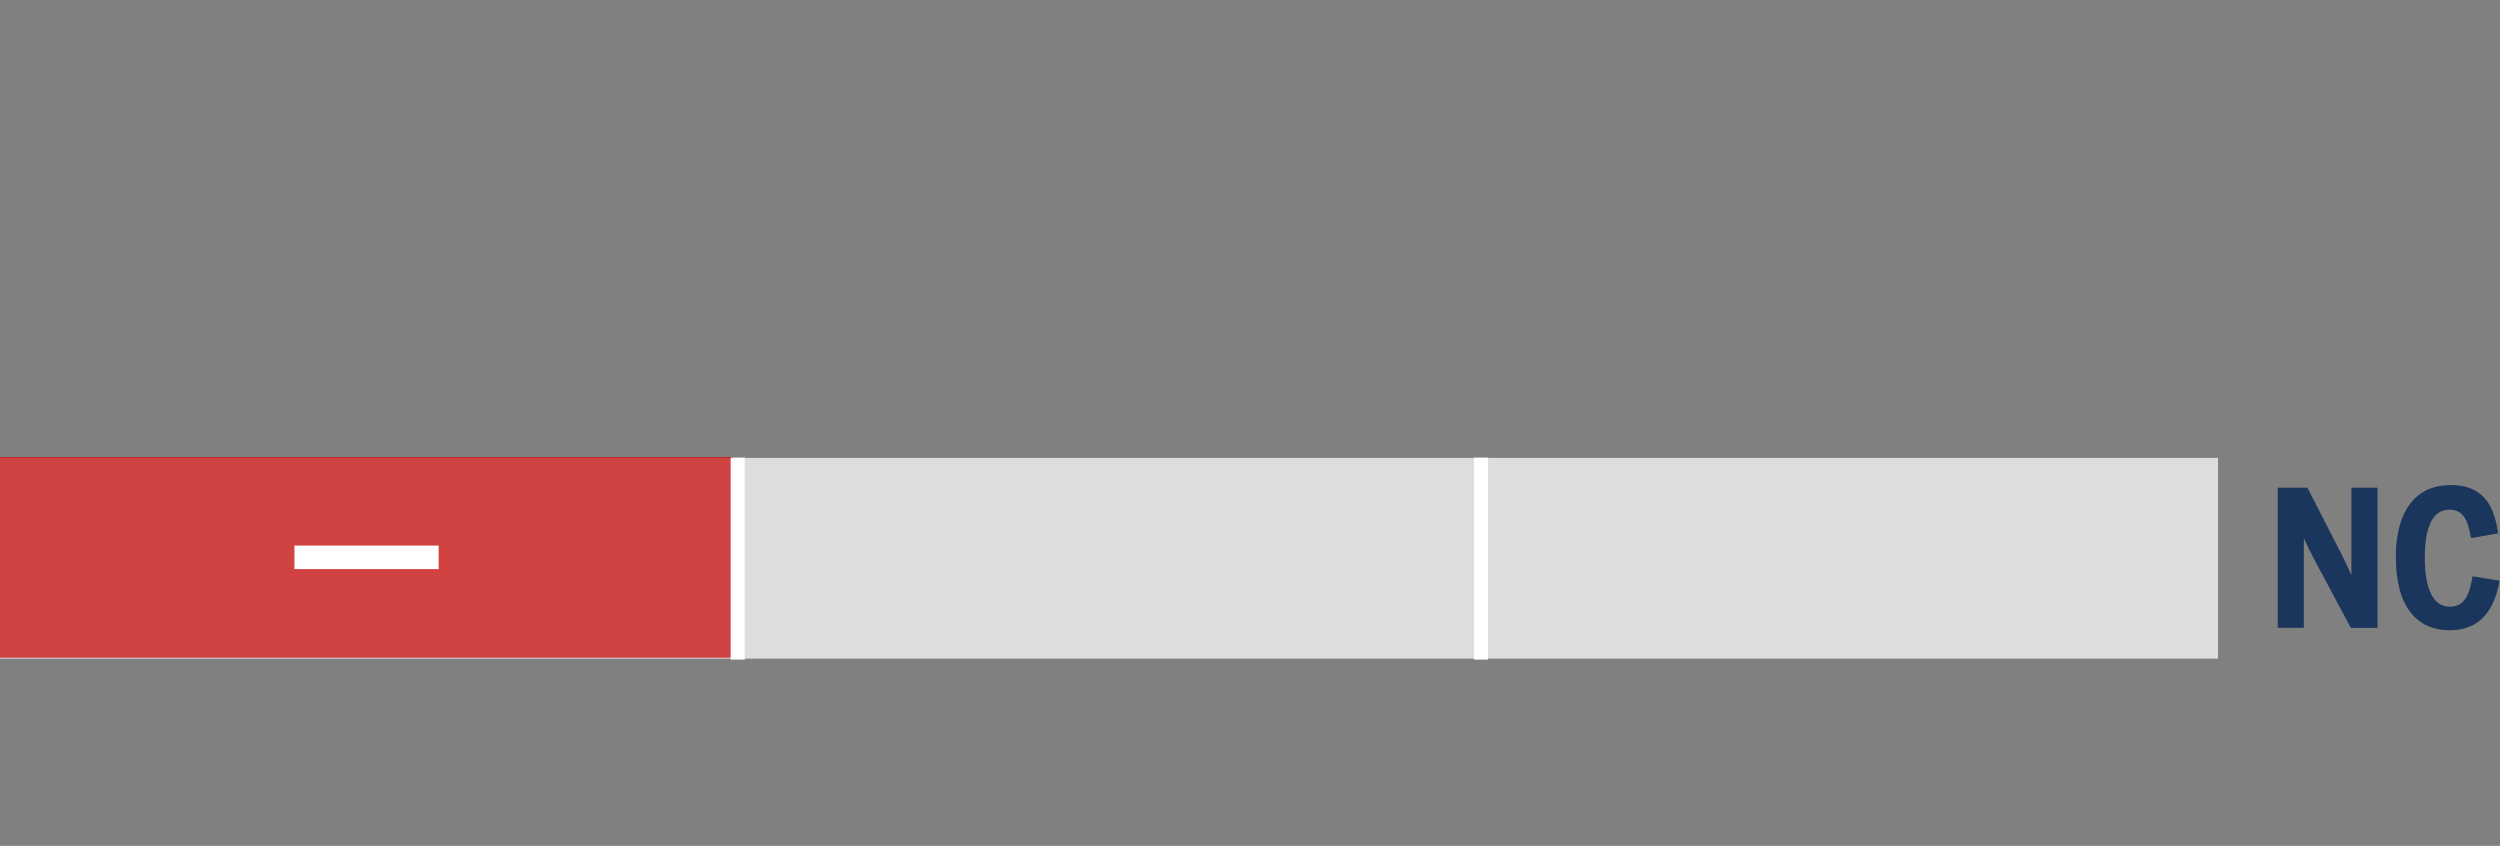 <?xml version="1.0" encoding="UTF-8"?>
<svg id="Layer_1" data-name="Layer 1" xmlns="http://www.w3.org/2000/svg" viewBox="0 0 266 90">
  <rect x="0" y="0" width="266" height="90" fill="#808080" stroke="none"/>
  <defs>
    <style>
      .cls-1 {
        fill: #1b365d;
      }

      .cls-1, .cls-2, .cls-3 {
        stroke-width: 0px;
      }

      .cls-4 {
        stroke-width: 2.5px;
      }

      .cls-4, .cls-5 {
        fill: none;
        stroke: #fff;
        stroke-miterlimit: 10;
      }

      .cls-2 {
        fill: #ddd;
      }

      .cls-5 {
        stroke-width: 1.5px;
      }

      .cls-3 {
        fill: #c00;
        opacity: .7;
      }
    </style>
  </defs>
  <rect class="cls-2" x="0" y="48.72" width="236" height="21.36"/>
  <g>
    <rect class="cls-3" x="0" y="48.62" width="78" height="21.36"/>
    <line class="cls-4" x1="31.33" y1="59.3" x2="46.67" y2="59.3"/>
  </g>
  <line class="cls-5" x1="78.49" y1="48.69" x2="78.49" y2="70.18"/>
  <line class="cls-5" x1="157.58" y1="48.69" x2="157.58" y2="70.18"/>
  <g>
    <path class="cls-1" d="M242.35,51.89h3.16l3.43,6.69c.48.95.73,1.43,1.21,2.56h.04v-9.25h2.78v14.92h-2.84l-3.87-7.24c-.42-.81-.64-1.23-1.09-2.22h-.04v9.45h-2.78v-14.92Z"/>
    <path class="cls-1" d="M254.91,59.33c0-5.32,2.4-7.72,5.81-7.72s4.64,2.02,5.08,5.14l-2.88.5c-.34-2.04-.91-3.02-2.3-3.02-1.77,0-2.62,1.79-2.62,5.1s.87,5.22,2.66,5.22c1.39,0,2.04-.93,2.42-3.23l2.88.46c-.54,3-1.96,5.28-5.32,5.28s-5.72-2.36-5.72-7.74Z"/>
  </g>
</svg>